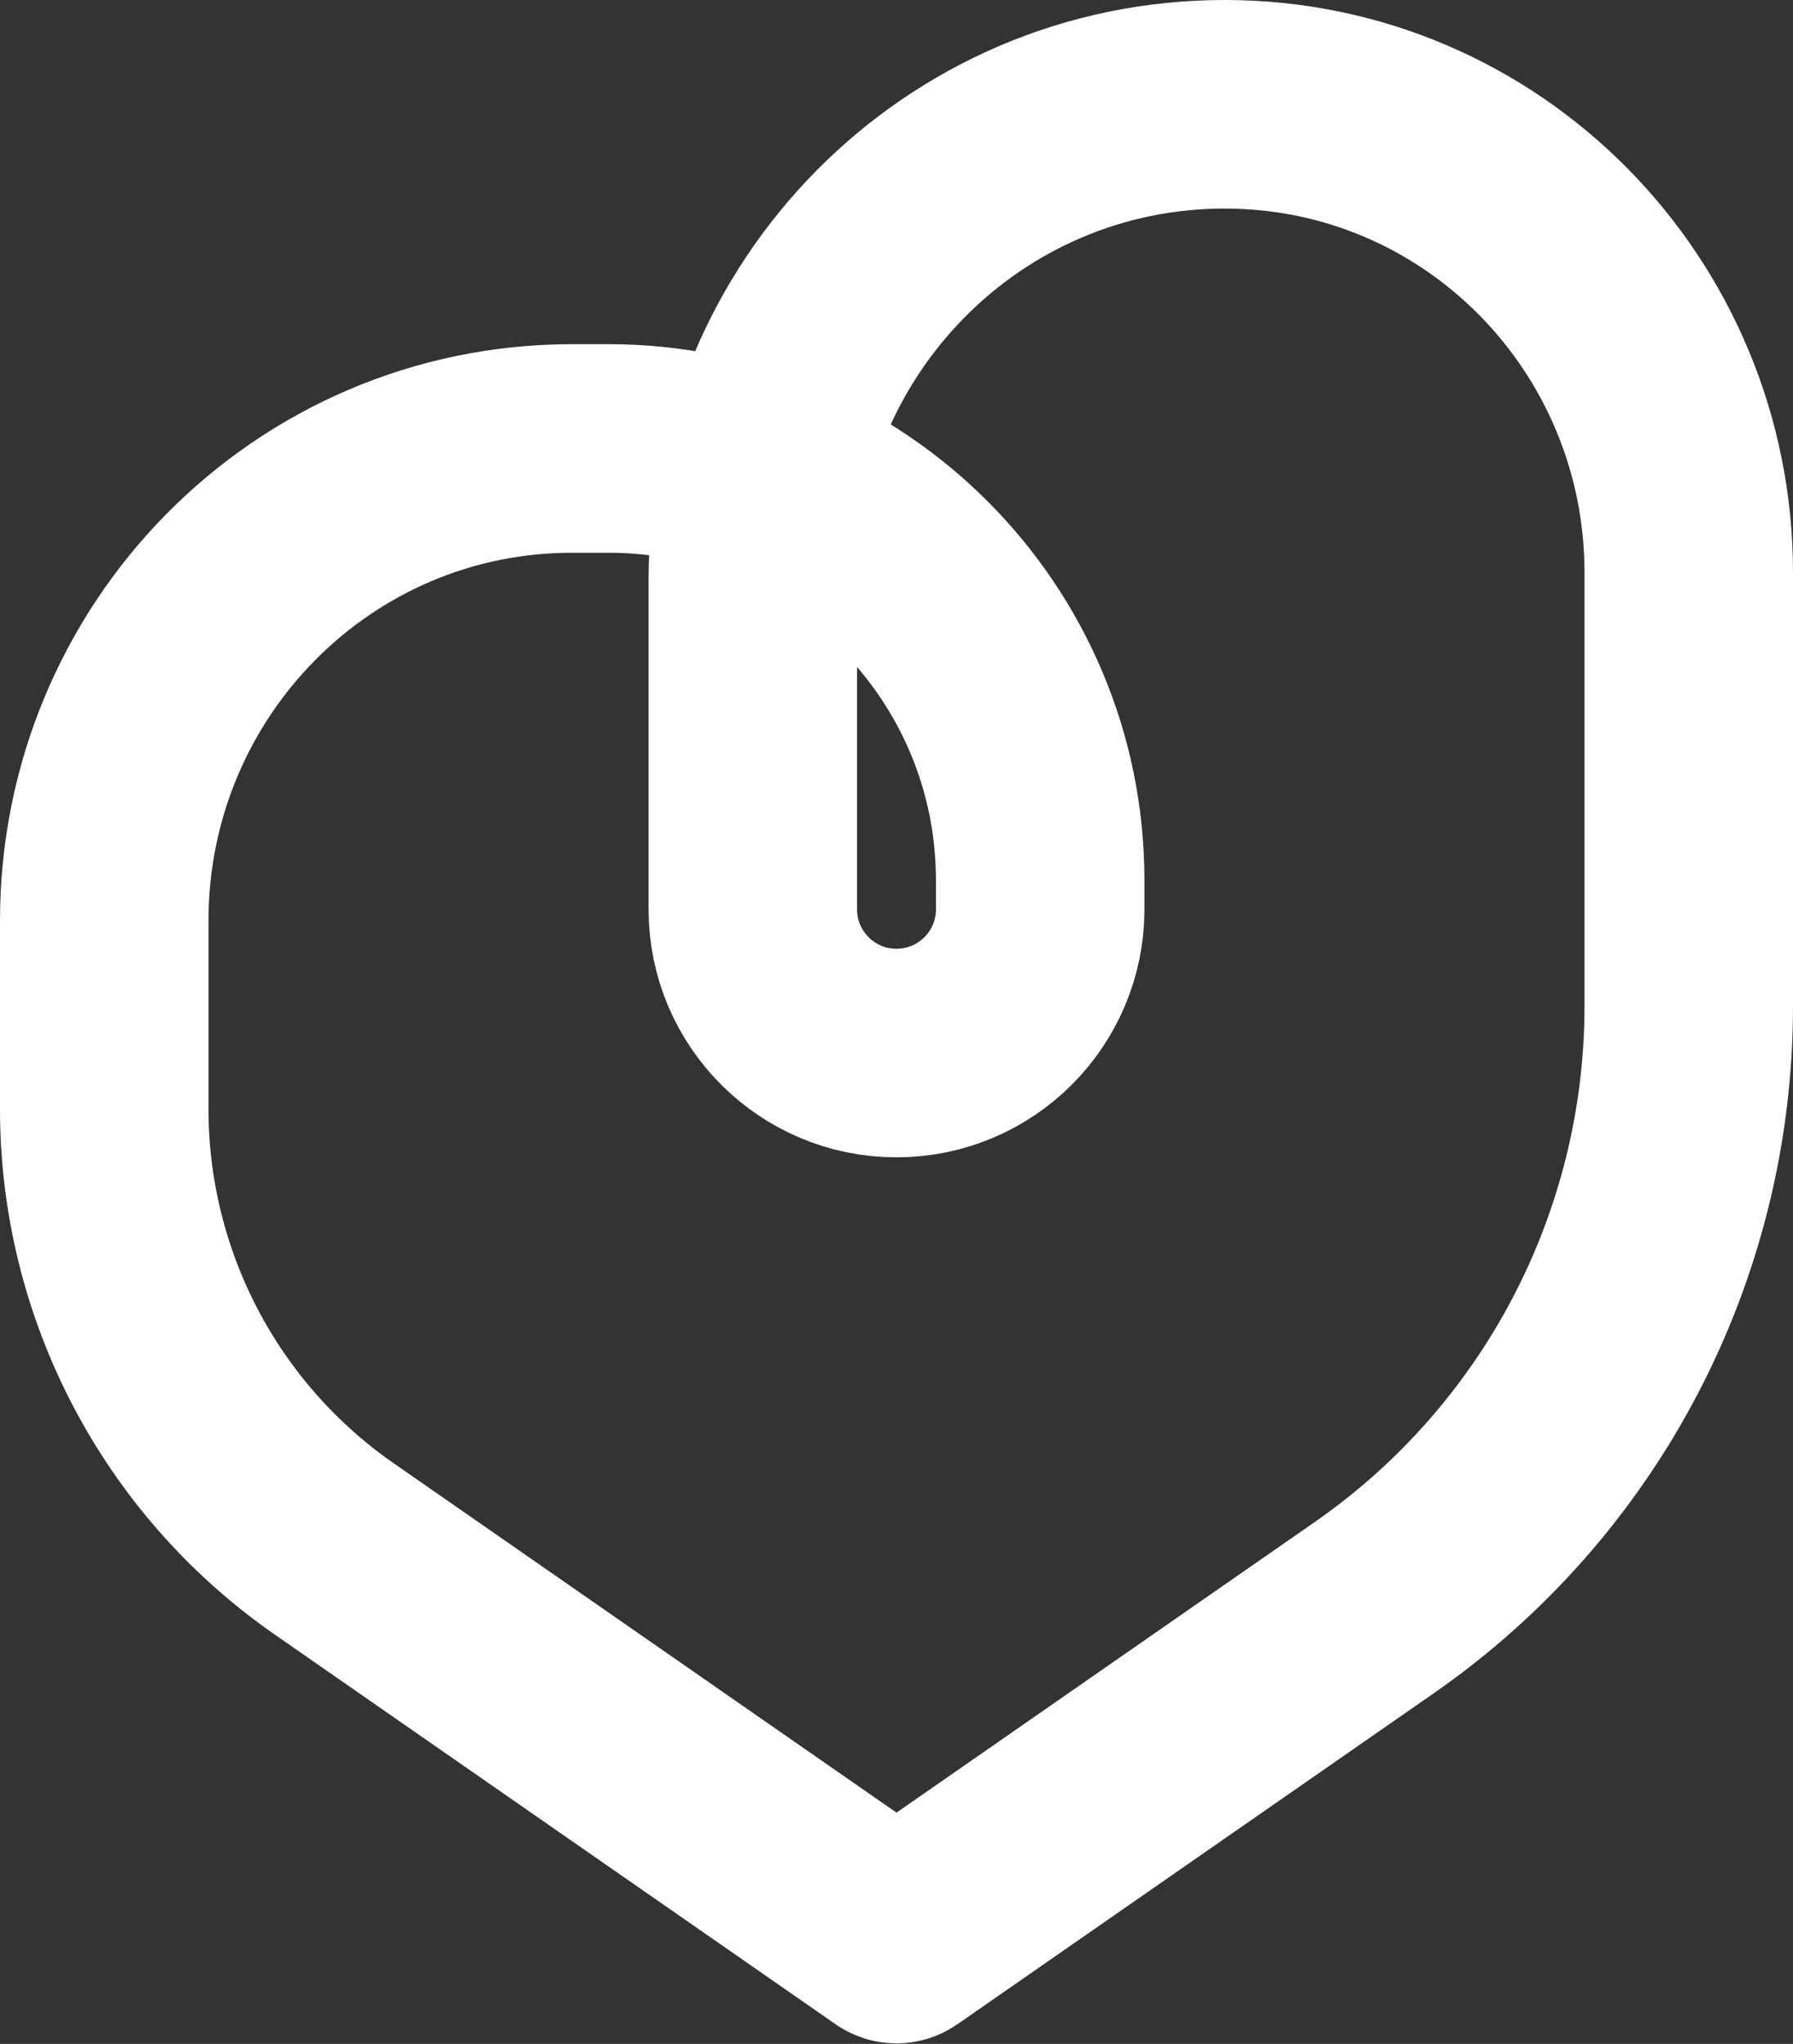 <svg width="172" height="196" viewBox="0 0 172 196" fill="none" xmlns="http://www.w3.org/2000/svg">
<rect x="0" y="0" width="172" height="196" fill="#333333" stroke="none"/>
<path d="M117.478 10C92.34 10 72.216 30.52 72.216 55.659V87.2C72.216 94.812 78.388 100.983 86 100.983C93.612 100.983 99.784 94.812 99.784 87.2V84.416C99.784 61.547 81.254 43.007 58.385 43.006C57.232 43.006 56.067 43.006 54.892 43.006C29.956 43.006 10 63.359 10 88.295V106.351C10 123.177 18.241 138.935 32.06 148.534L85.874 185.912C85.95 185.965 86.05 185.965 86.126 185.912L131.825 154.171C150.727 141.041 162 119.486 162 96.471V54.919C162 30.186 142.211 10 117.478 10Z" stroke="white" stroke-width="20" stroke-miterlimit="10"/>
</svg>
